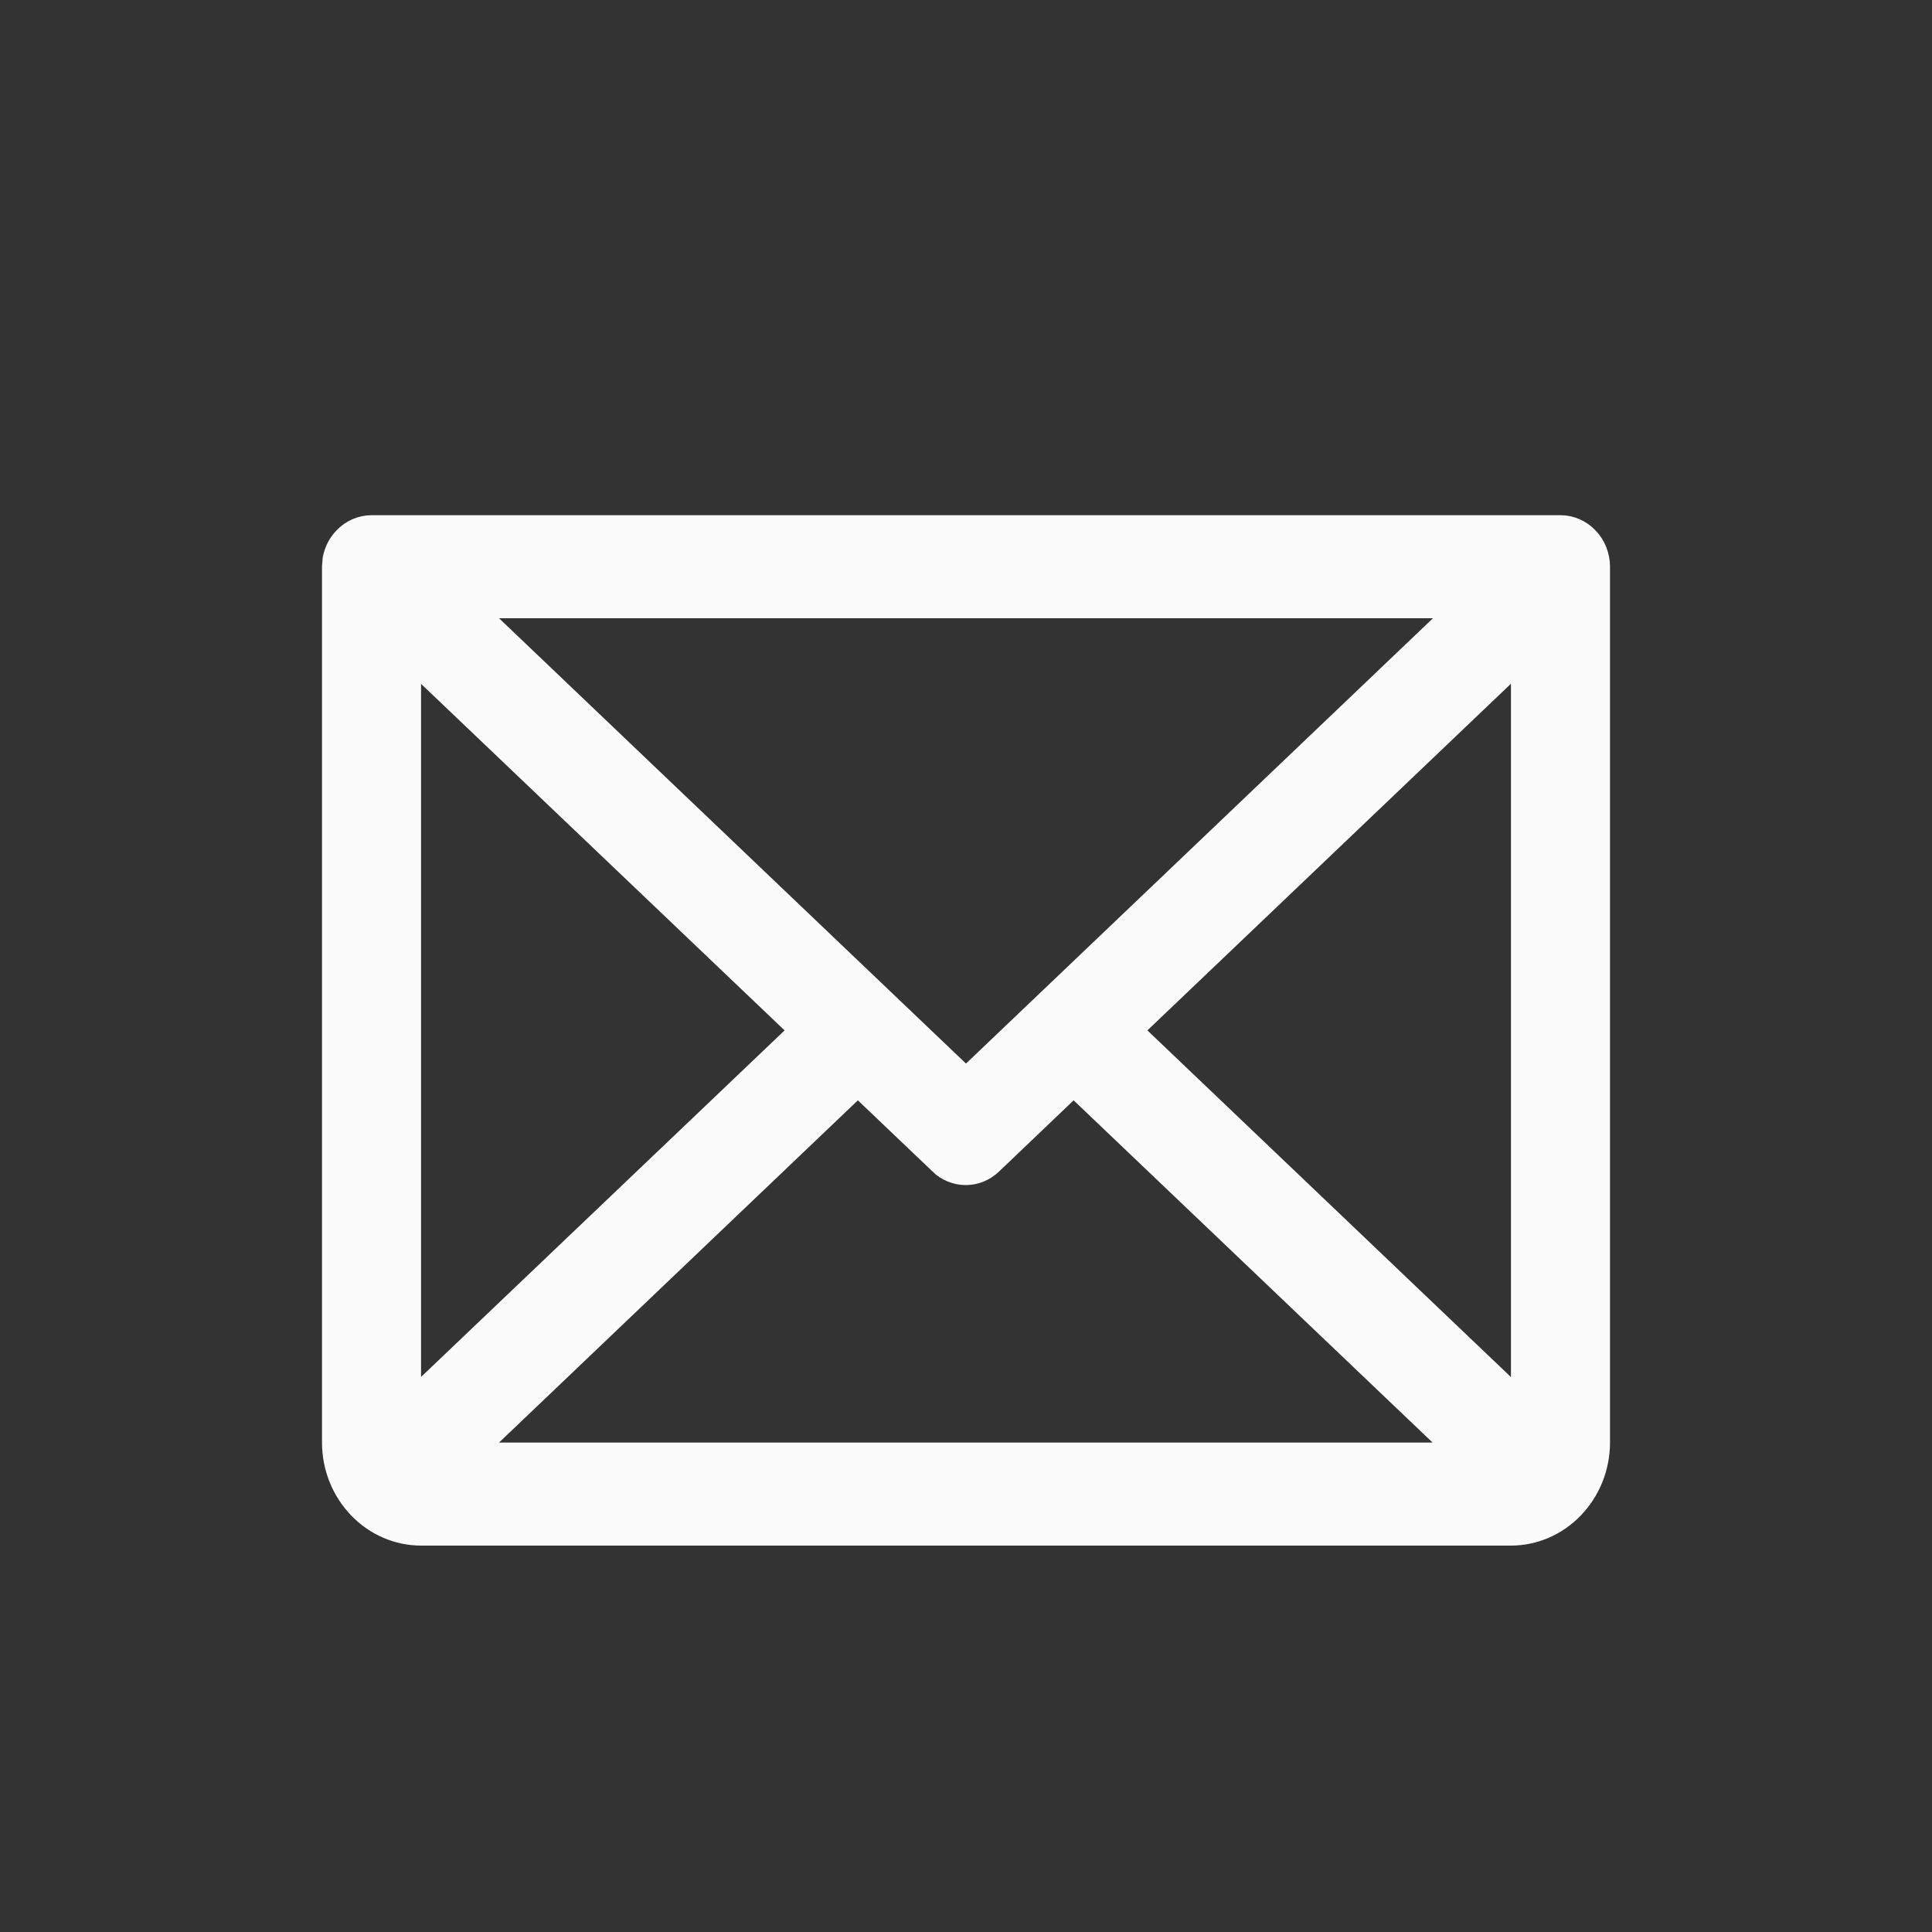 <svg width="15" height="15" viewBox="0 0 15 15" fill="none" xmlns="http://www.w3.org/2000/svg">
<rect x="0" y="0" width="15" height="15" fill="#333333" stroke="none"/>
<path d="M2.885 4.1H12.115C12.189 4.1 12.262 4.131 12.315 4.187C12.369 4.242 12.4 4.32 12.4 4.4V11.2C12.4 11.387 12.328 11.565 12.202 11.696C12.076 11.827 11.907 11.9 11.73 11.9H3.27C3.093 11.9 2.924 11.827 2.798 11.696C2.672 11.565 2.6 11.387 2.6 11.2V4.4L2.605 4.341C2.617 4.282 2.644 4.229 2.685 4.187C2.738 4.131 2.811 4.1 2.885 4.1ZM8.266 8.471L7.689 9.022C7.637 9.073 7.568 9.101 7.498 9.101C7.428 9.101 7.359 9.073 7.307 9.022H7.308L6.73 8.471L6.661 8.404L6.592 8.47L3.805 11.128L3.624 11.3H11.373L11.192 11.128L8.404 8.47L8.335 8.404L8.266 8.471ZM11.662 5.236L8.839 7.928L8.764 8L8.839 8.072L11.662 10.764L11.831 10.925V5.075L11.662 5.236ZM3.169 10.924L3.338 10.763L6.161 8.072L6.236 8L6.161 7.928L3.338 5.237L3.169 5.076V10.924ZM3.805 4.872L7.431 8.33L7.5 8.396L7.569 8.33L11.195 4.872L11.376 4.7H3.624L3.805 4.872Z" fill="#FBFBFB" stroke="#FBFBFB" stroke-width="0.2"/>
</svg>

